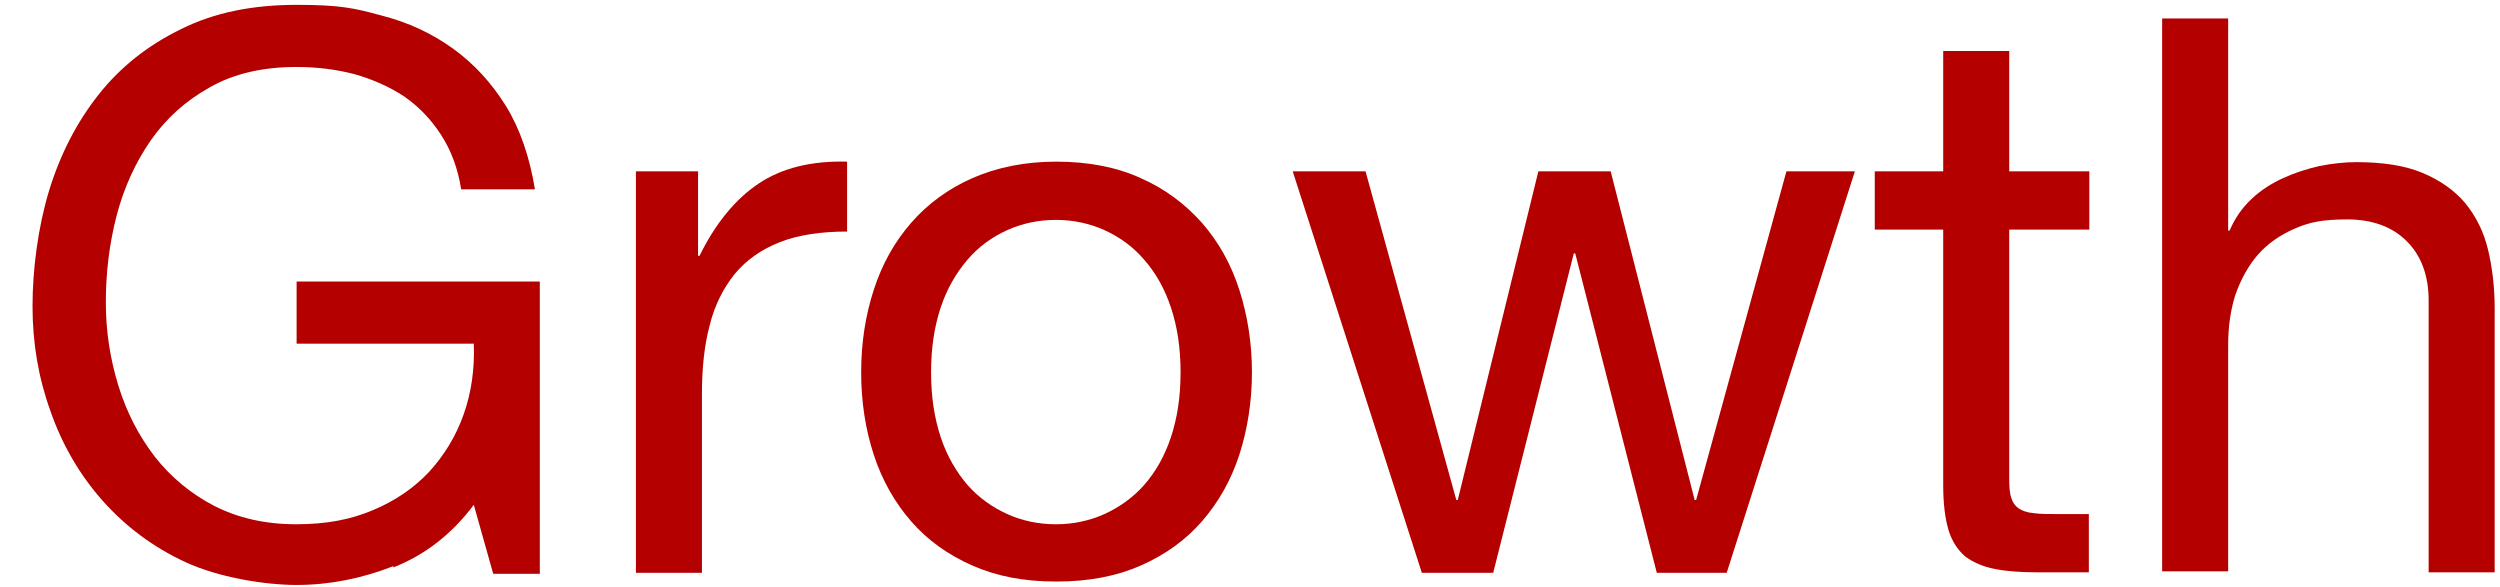 <svg viewBox="0 0 515 121" xmlns="http://www.w3.org/2000/svg" xmlns:xlink="http://www.w3.org/1999/xlink"><clipPath id="a"><path d="m0 0h515v121h-515z"/></clipPath><g clip-path="url(#a)" fill="#b50000"><path d="m81.1 116.6c-6.6 2.6-13.3 3.9-20 3.9s-16.2-1.6-22.9-4.7-12.4-7.4-17.1-12.7-8.3-11.5-10.7-18.4c-2.5-6.9-3.7-14.1-3.7-21.6s1.1-16.2 3.4-23.8c2.3-7.5 5.7-14.1 10.2-19.8s10.2-10.2 17-13.5c6.8-3.4 14.7-5 23.8-5s12 .7 17.5 2.2c5.5 1.4 10.4 3.7 14.7 6.8s7.9 7 10.9 11.8c2.9 4.7 4.9 10.5 6 17.2h-15.2c-.7-4.4-2.1-8.1-4.2-11.3-2-3.1-4.5-5.7-7.5-7.8-3-2-6.4-3.5-10.2-4.6-3.8-1-7.8-1.5-12.1-1.5-6.9 0-12.9 1.4-17.8 4.2-5 2.8-9 6.4-12.2 11-3.1 4.5-5.5 9.7-7 15.5s-2.2 11.8-2.2 17.8.9 11.7 2.6 17.2 4.2 10.3 7.5 14.6c3.3 4.2 7.4 7.6 12.2 10.1 4.9 2.5 10.5 3.8 16.9 3.8s11.3-1 15.8-2.9c4.6-1.9 8.5-4.6 11.6-7.9 3.1-3.4 5.5-7.3 7.1-11.8s2.3-9.4 2.1-14.6h-36.5v-12.8h50.1v60.2h-9.6l-4-14.2c-4.5 6-10 10.3-16.6 12.9z"/><path d="m143.8 35.3v17.4h.3c3.3-6.7 7.4-11.7 12.2-14.9s10.9-4.7 18.2-4.5v14.4c-5.4 0-10.1.7-13.9 2.2s-6.9 3.7-9.3 6.6c-2.3 2.9-4.1 6.4-5.1 10.5-1.1 4.1-1.6 8.8-1.6 14.2v36.8h-13.6v-82.7z"/><path d="m180 59.7c1.7-5.3 4.3-9.9 7.7-13.8s7.6-7 12.6-9.2 10.8-3.4 17.3-3.4 12.4 1.1 17.4 3.4c5 2.2 9.1 5.3 12.6 9.2 3.4 3.9 6 8.5 7.7 13.8s2.6 11 2.6 17-.9 11.7-2.6 17c-1.7 5.2-4.3 9.8-7.7 13.7s-7.6 6.9-12.6 9.1-10.7 3.3-17.4 3.3-12.3-1.1-17.3-3.3-9.2-5.2-12.6-9.1-6-8.5-7.7-13.7-2.6-10.9-2.6-17 .9-11.8 2.6-17zm13.8 30.4c1.3 3.9 3.2 7.1 5.5 9.8 2.3 2.6 5.1 4.6 8.2 6s6.5 2.1 10 2.1 6.9-.7 10-2.1 5.9-3.4 8.2-6 4.2-5.9 5.5-9.8 2-8.3 2-13.4-.7-9.5-2-13.4-3.2-7.2-5.5-9.8c-2.3-2.7-5.1-4.7-8.2-6.1s-6.5-2.1-10-2.1-6.9.7-10 2.1-5.9 3.4-8.2 6.1-4.2 5.9-5.5 9.8-2 8.3-2 13.4.7 9.5 2 13.4z"/><path d="m341.3 118-16.8-65.8h-.3l-16.6 65.8h-14.7l-26.6-82.7h15l18.7 67.7h.3l16.6-67.7h14.9l17.3 67.7h.3l18.6-67.7h14.1l-26.4 82.7z"/><path d="m430.4 35.3v12h-16.5v51.4c0 1.6.1 2.9.4 3.8.3 1 .8 1.7 1.5 2.2s1.8.9 3.1 1c1.3.2 3.1.2 5.2.2h6.2v12h-10.4c-3.5 0-6.5-.2-9-.7s-4.5-1.4-6.1-2.6c-1.5-1.3-2.7-3.1-3.4-5.4s-1.1-5.4-1.1-9.3v-52.6h-14.1v-12h14.1v-24.8h13.6v24.8z"/><path d="m459 3.8v43.7h.3c1.1-2.6 2.6-4.7 4.5-6.5s4.1-3.2 6.5-4.3 4.9-1.9 7.5-2.5c2.6-.5 5.1-.8 7.6-.8 5.4 0 10 .7 13.6 2.2s6.6 3.6 8.8 6.2c2.2 2.7 3.8 5.8 4.7 9.5s1.4 7.8 1.4 12.2v54.4h-13.6v-56c0-5.1-1.5-9.2-4.5-12.2s-7.1-4.5-12.3-4.5-7.8.6-10.8 1.9-5.6 3.1-7.6 5.4-3.5 5.1-4.6 8.2c-1 3.1-1.5 6.6-1.5 10.3v46.7h-13.6v-113.9z"/></g></svg>